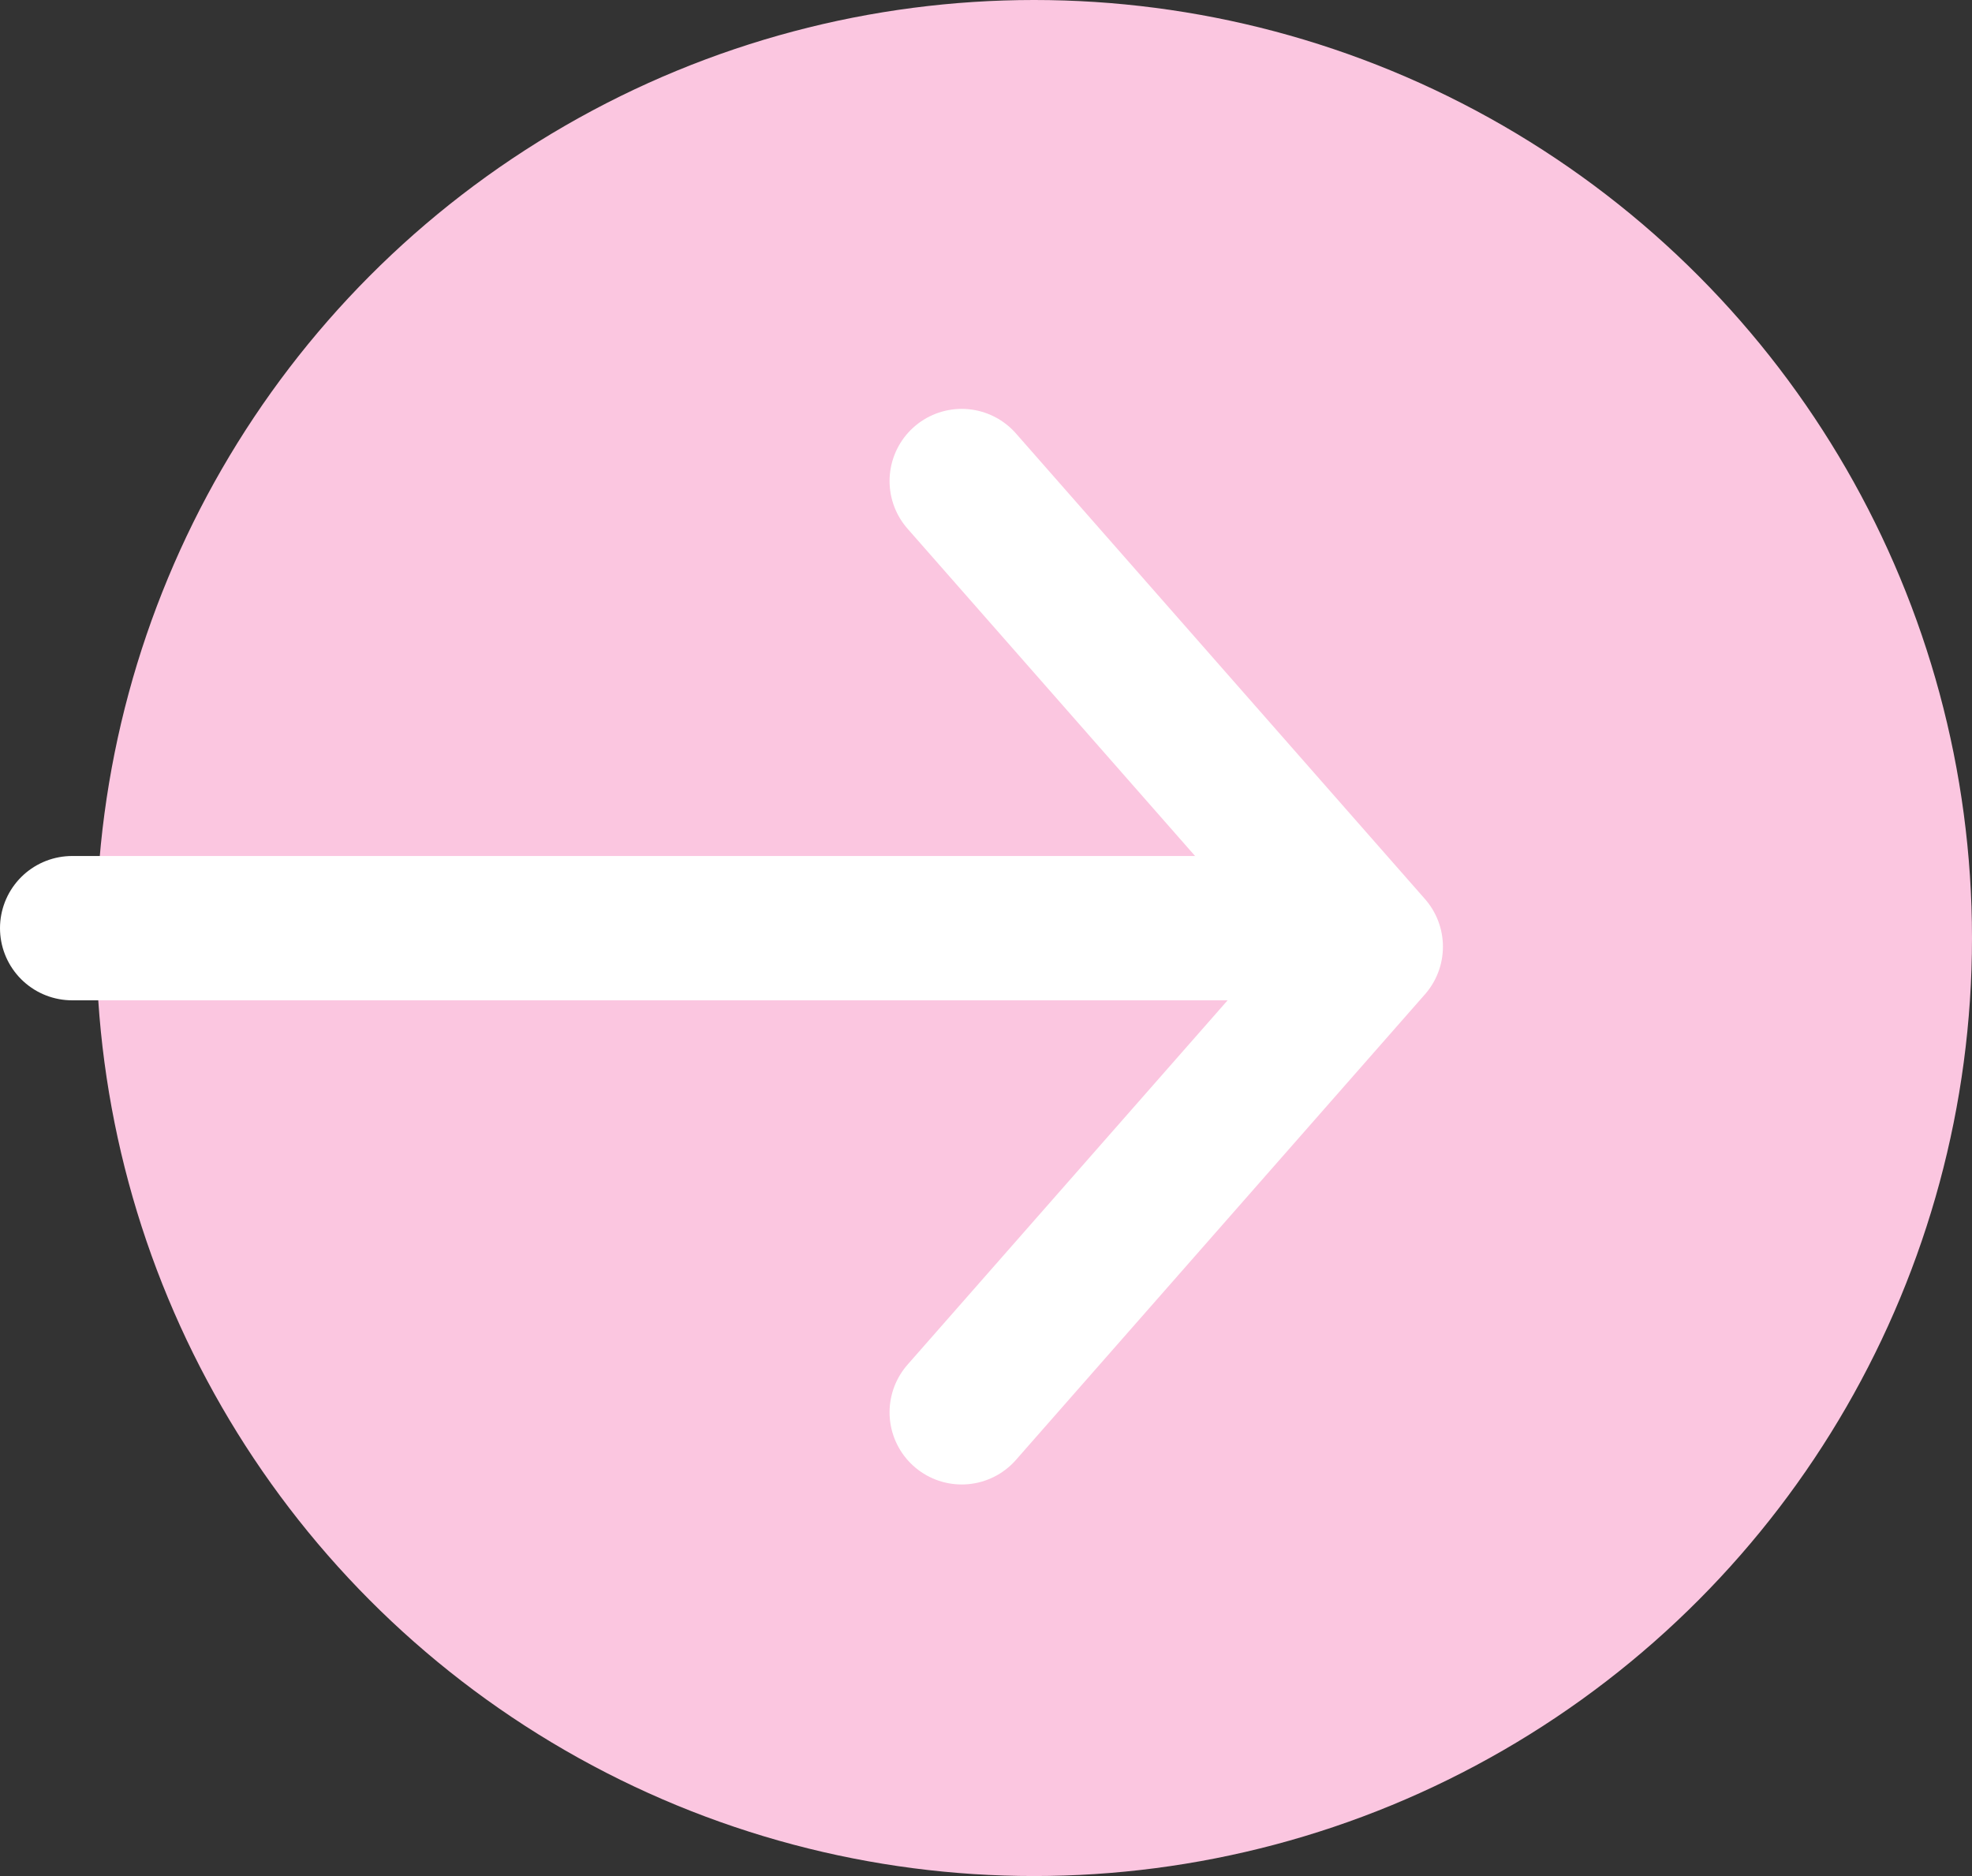<?xml version="1.0" encoding="UTF-8"?>
<svg id="_レイヤー_1" data-name="レイヤー_1" xmlns="http://www.w3.org/2000/svg" viewBox="0 0 82 78">
  <rect x="0" y="0" width="82" height="78" fill="#333333" stroke="none"/>
  <defs>
    <style>
      .cls-1, .cls-2 {
        fill: none;
        stroke: #fff;
        stroke-linecap: round;
        stroke-width: 6px;
      }

      .cls-3 {
        fill: #fbc6e0;
      }

      .cls-2 {
        stroke-linejoin: round;
      }
    </style>
  </defs>
  <g id="_グループ_316" data-name="グループ_316">
    <circle id="_楕円形_8" data-name="楕円形_8" class="cls-3" cx="43" cy="39" r="39"/>
    <g id="_グループ_315" data-name="グループ_315">
      <path id="_パス_2419" data-name="パス_2419" class="cls-2" d="M39.99,20l17.01,19.36-17.01,19.36"/>
      <path id="_パス_2420" data-name="パス_2420" class="cls-1" d="M3,38.59h50.86"/>
    </g>
  </g>
</svg>